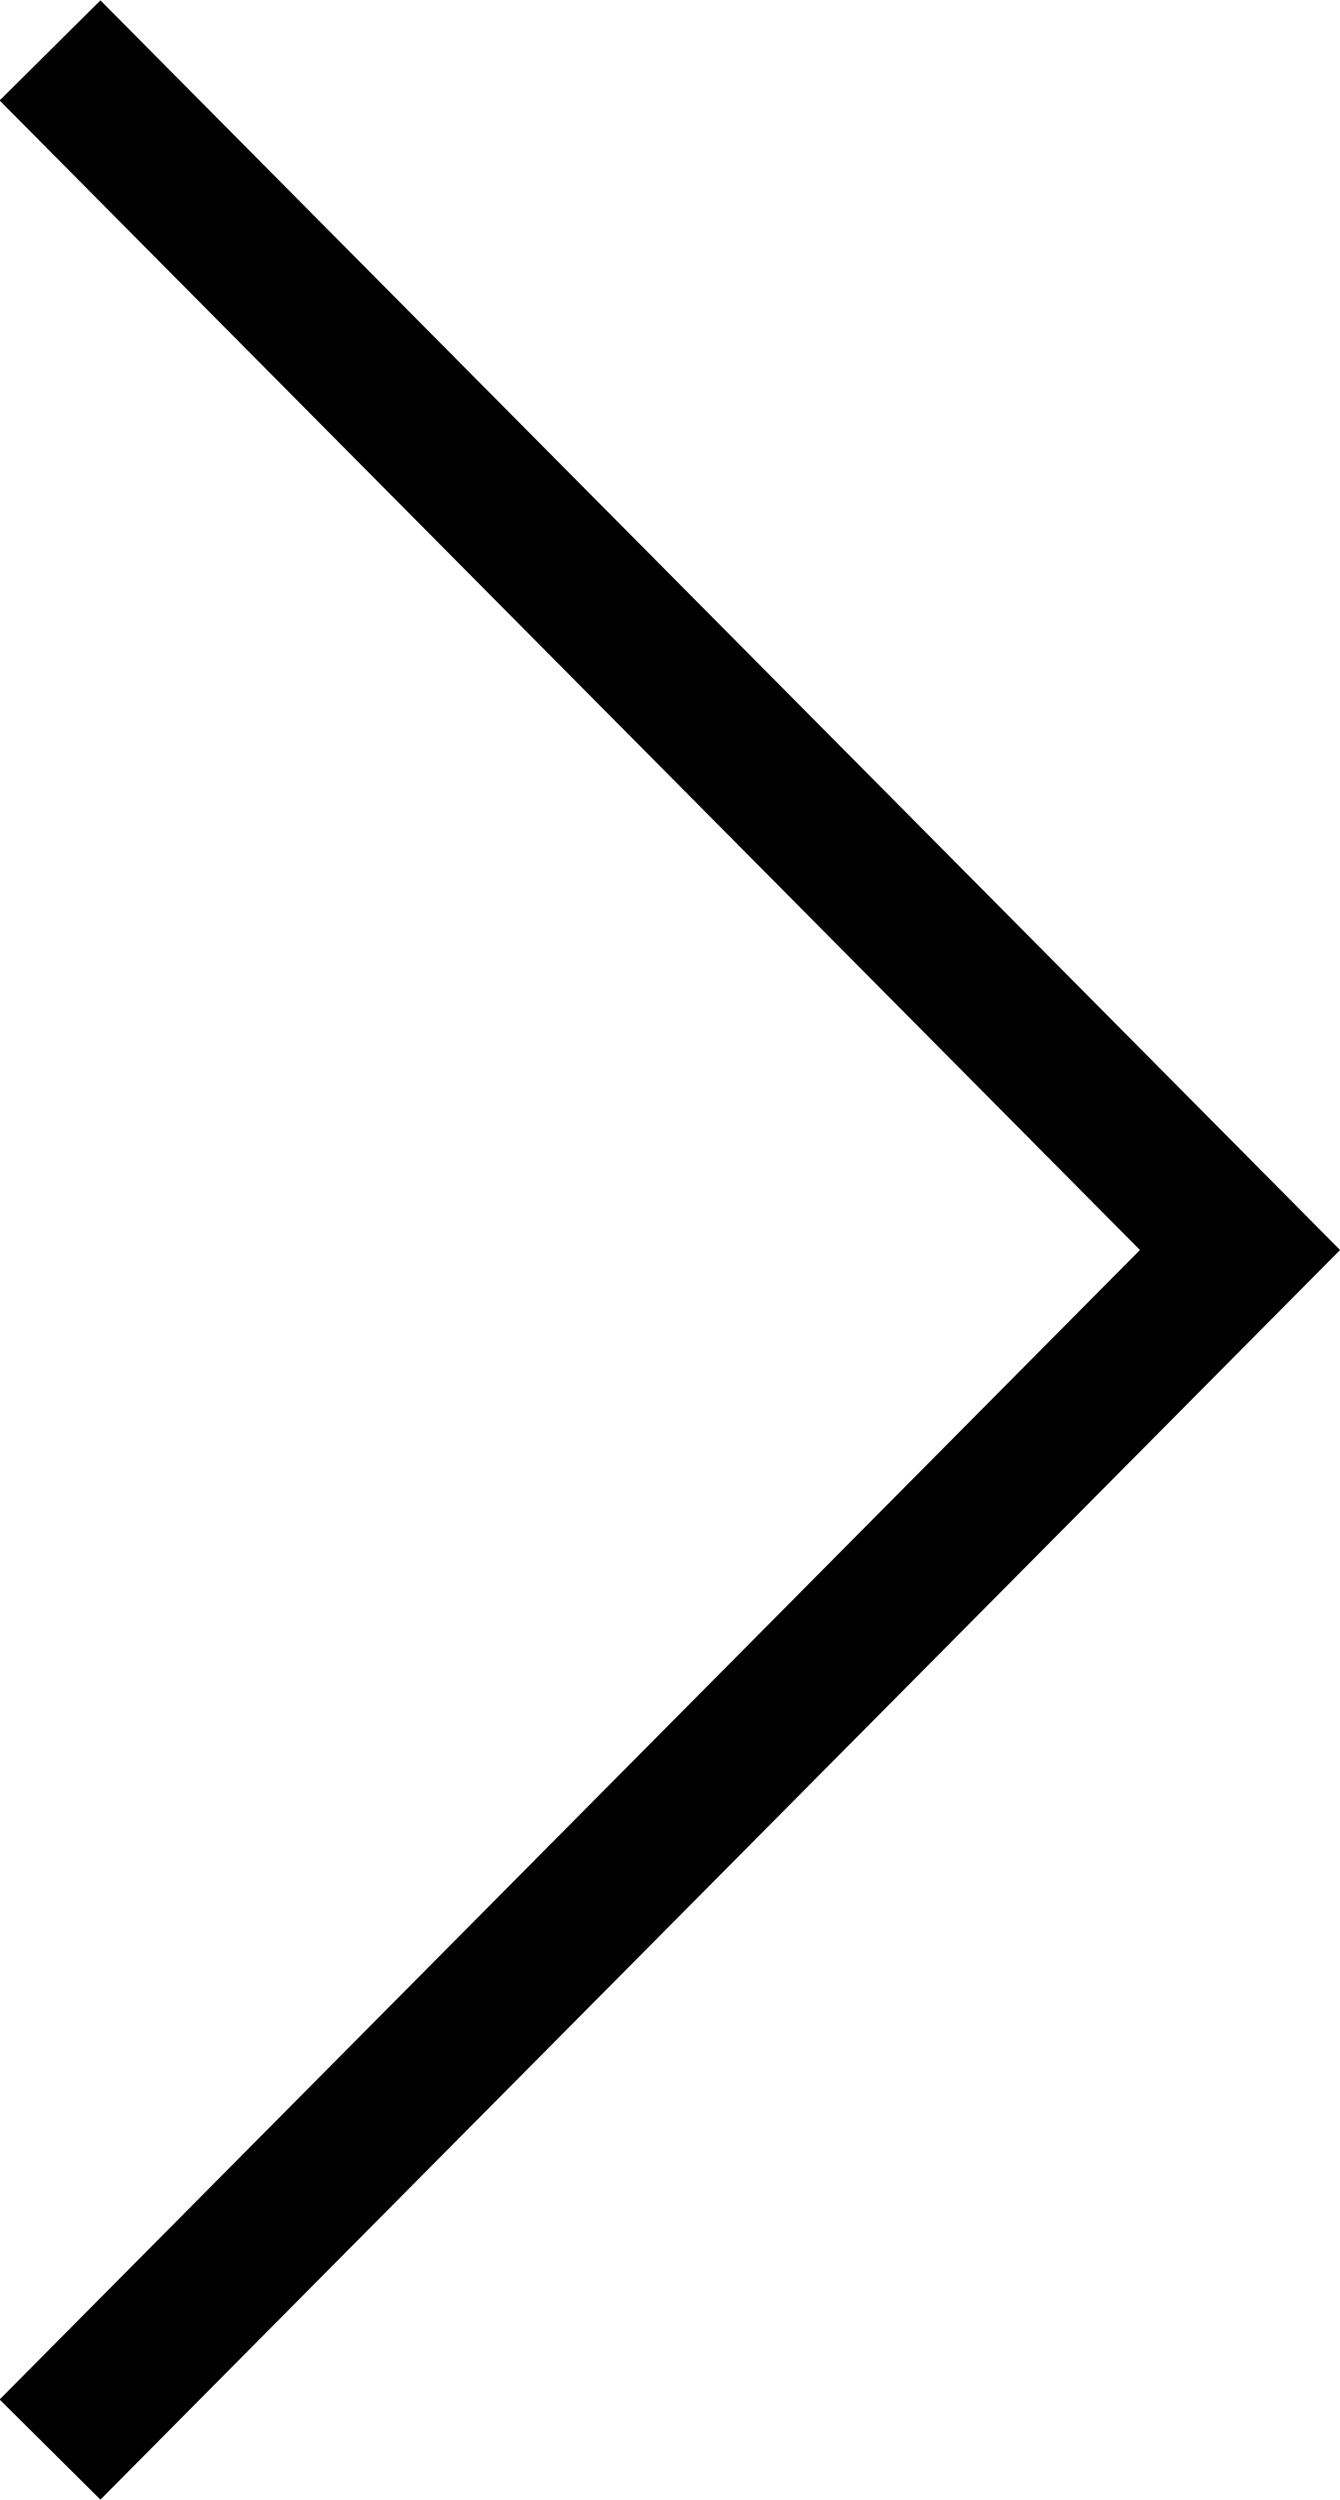 <?xml version="1.0" encoding="utf-8"?>
<!-- Generator: Adobe Illustrator 16.0.0, SVG Export Plug-In . SVG Version: 6.00 Build 0)  -->
<!DOCTYPE svg PUBLIC "-//W3C//DTD SVG 1.1//EN" "http://www.w3.org/Graphics/SVG/1.1/DTD/svg11.dtd">
<svg version="1.1" id="Layer_1" xmlns="http://www.w3.org/2000/svg" xmlns:xlink="http://www.w3.org/1999/xlink" x="0px" y="0px"
	 width="59px" height="110px" viewBox="0 0 59 110" enable-background="new 0 0 59 110" xml:space="preserve">
	<polygon points="4.422,109.983 -0.016,105.578 50.192,55 -0.016,4.421 4.422,0.016 59.003,55 	"/>
</svg>
